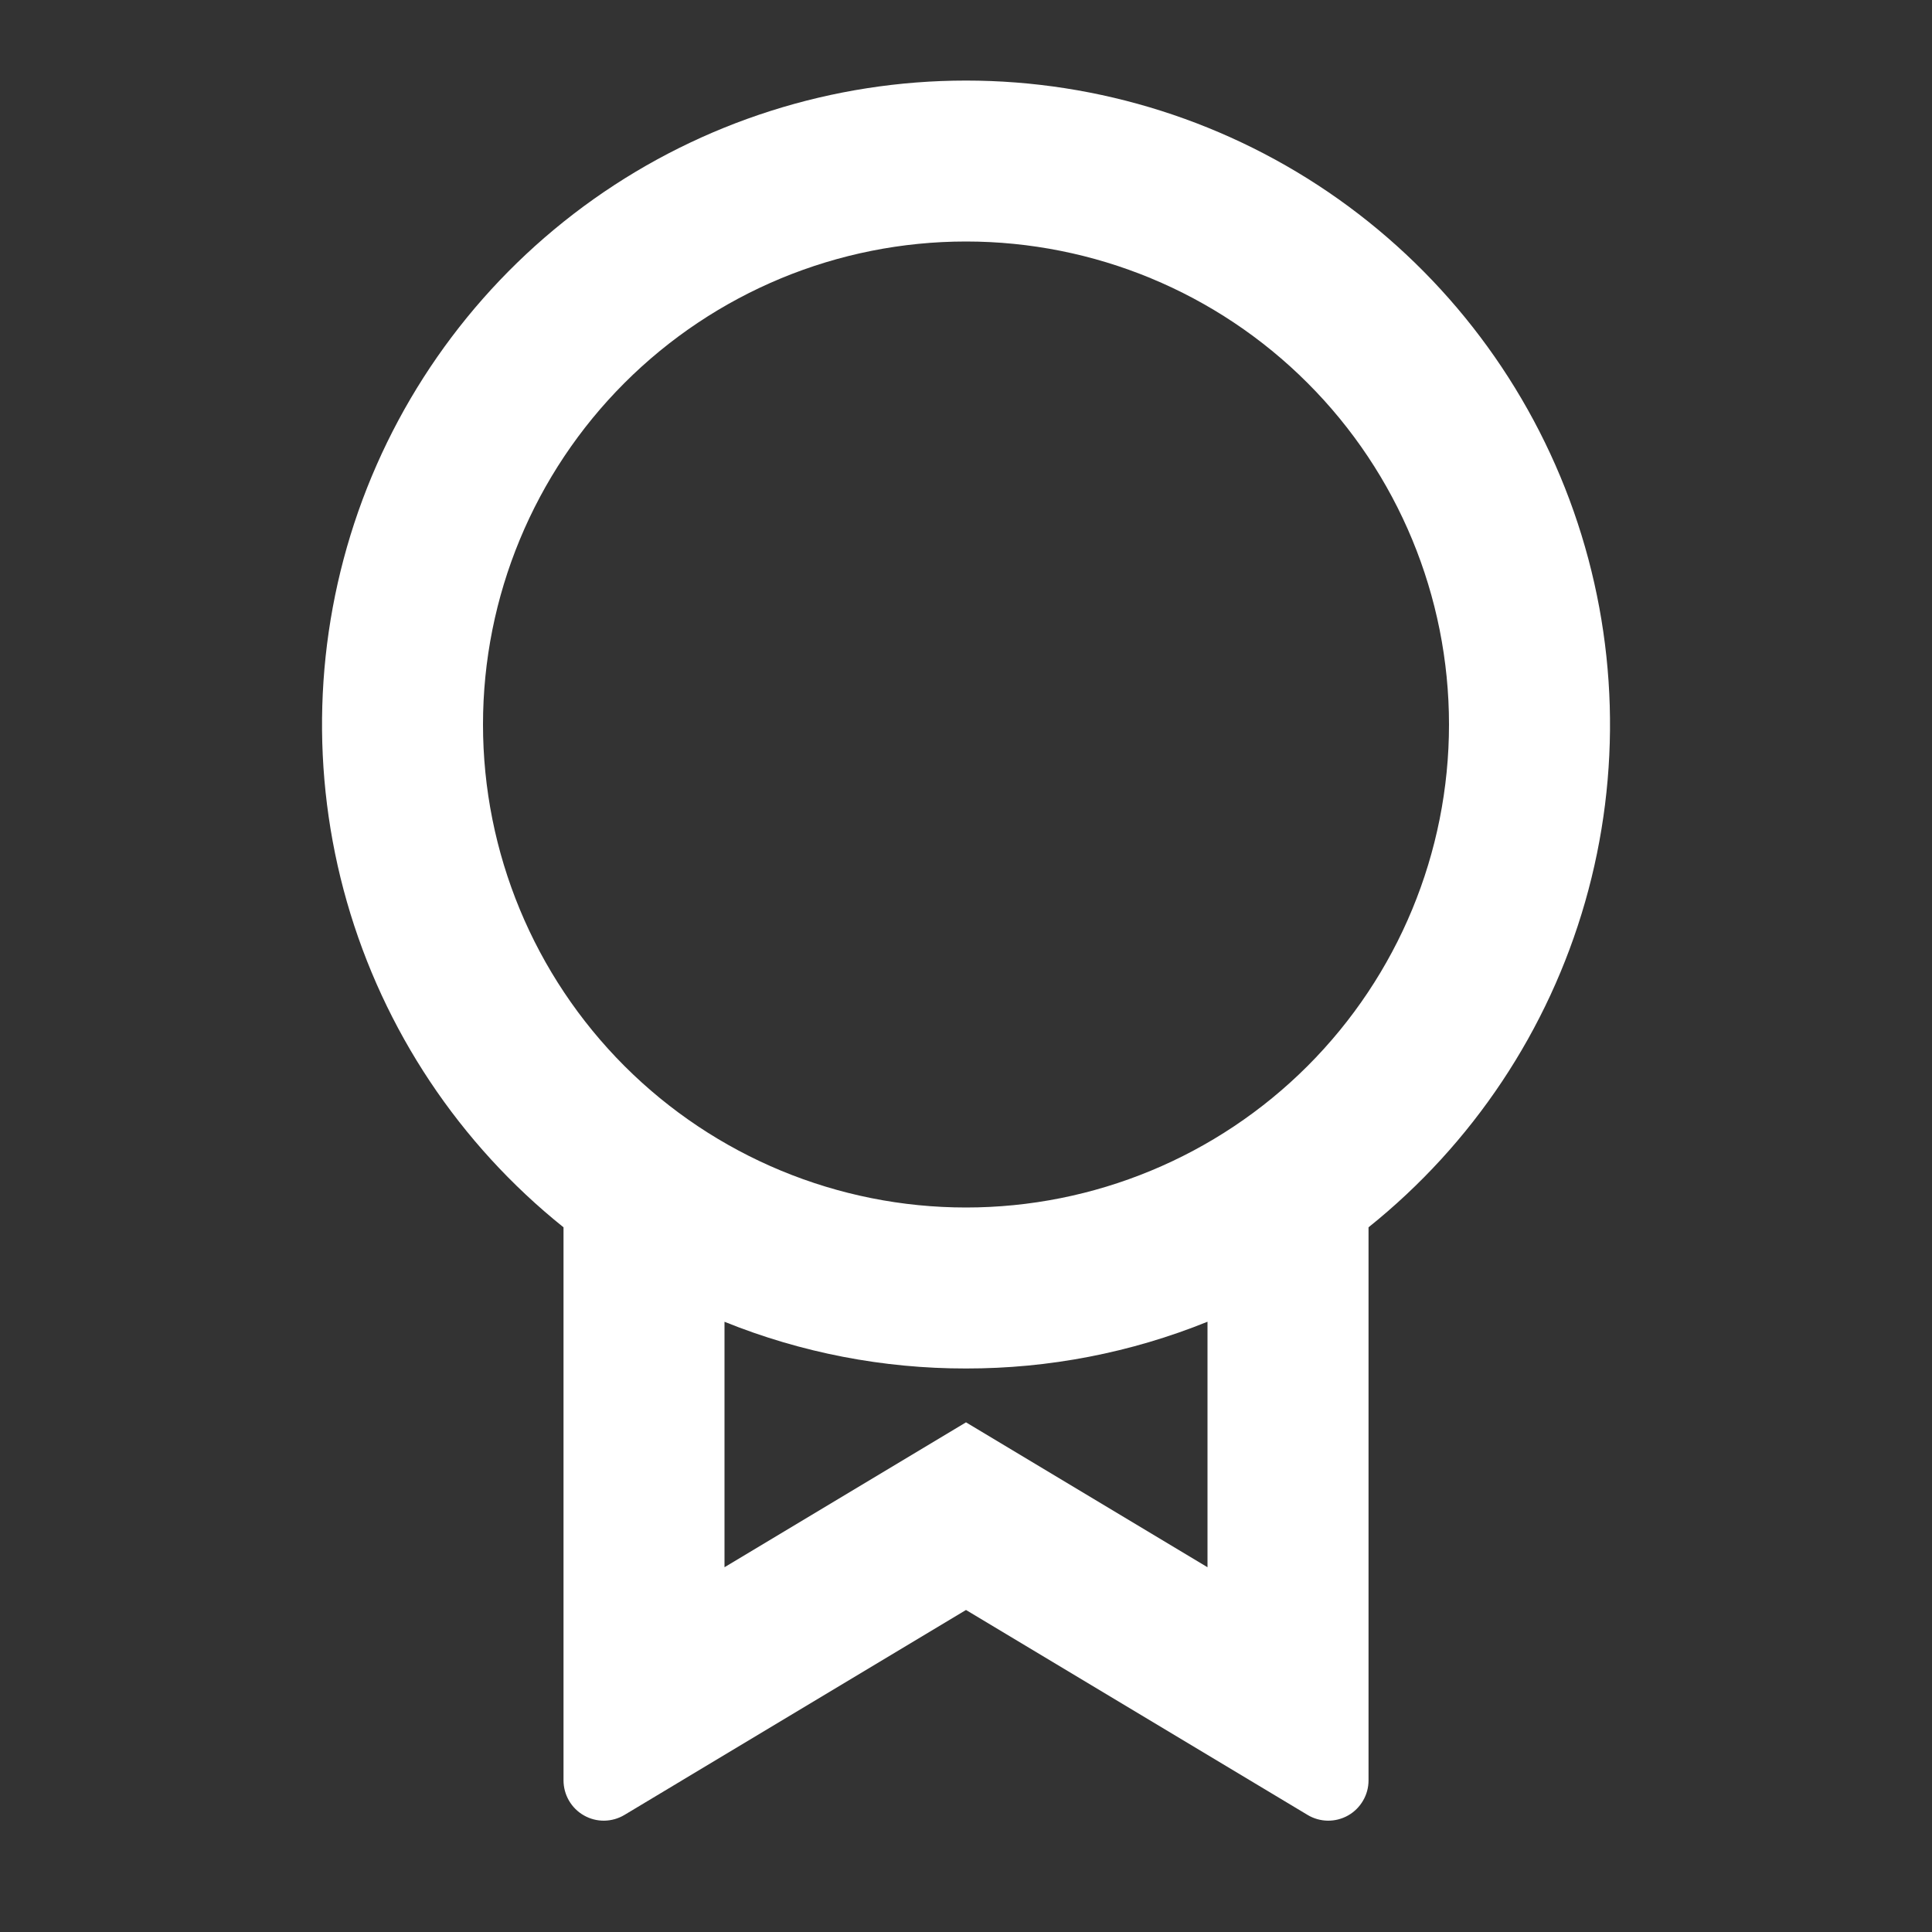 <svg width="40" height="40" viewBox="0 0 40 40" fill="none" xmlns="http://www.w3.org/2000/svg">
<rect x="0" y="0" width="40" height="40" fill="#333333" stroke="none"/>
<path d="M28.334 25.408V36.861C28.334 37.009 28.295 37.154 28.22 37.281C28.146 37.408 28.04 37.514 27.911 37.587C27.783 37.659 27.638 37.697 27.49 37.695C27.343 37.693 27.198 37.652 27.072 37.576L20 33.333L12.929 37.576C12.802 37.652 12.658 37.693 12.51 37.695C12.362 37.697 12.217 37.659 12.089 37.586C11.96 37.513 11.854 37.407 11.78 37.28C11.706 37.152 11.667 37.007 11.667 36.86V25.41C9.511 23.683 7.944 21.329 7.183 18.674C6.422 16.018 6.505 13.192 7.419 10.585C8.334 7.979 10.036 5.721 12.29 4.123C14.544 2.526 17.238 1.668 20 1.668C22.763 1.668 25.457 2.526 27.711 4.123C29.964 5.721 31.666 7.979 32.581 10.585C33.496 13.192 33.579 16.018 32.818 18.674C32.057 21.329 30.49 23.683 28.334 25.41M15 27.366V32.448L20 29.448L25 32.448V27.365C23.412 28.007 21.714 28.335 20 28.333C18.287 28.335 16.589 28.008 15 27.366ZM20 25C22.652 25 25.196 23.946 27.071 22.071C28.947 20.195 30 17.652 30 15C30 12.348 28.947 9.804 27.071 7.929C25.196 6.053 22.652 5 20 5C17.348 5 14.805 6.053 12.929 7.929C11.054 9.804 10 12.348 10 15C10 17.652 11.054 20.195 12.929 22.071C14.805 23.946 17.348 25 20 25Z" fill="white"/>
</svg>

